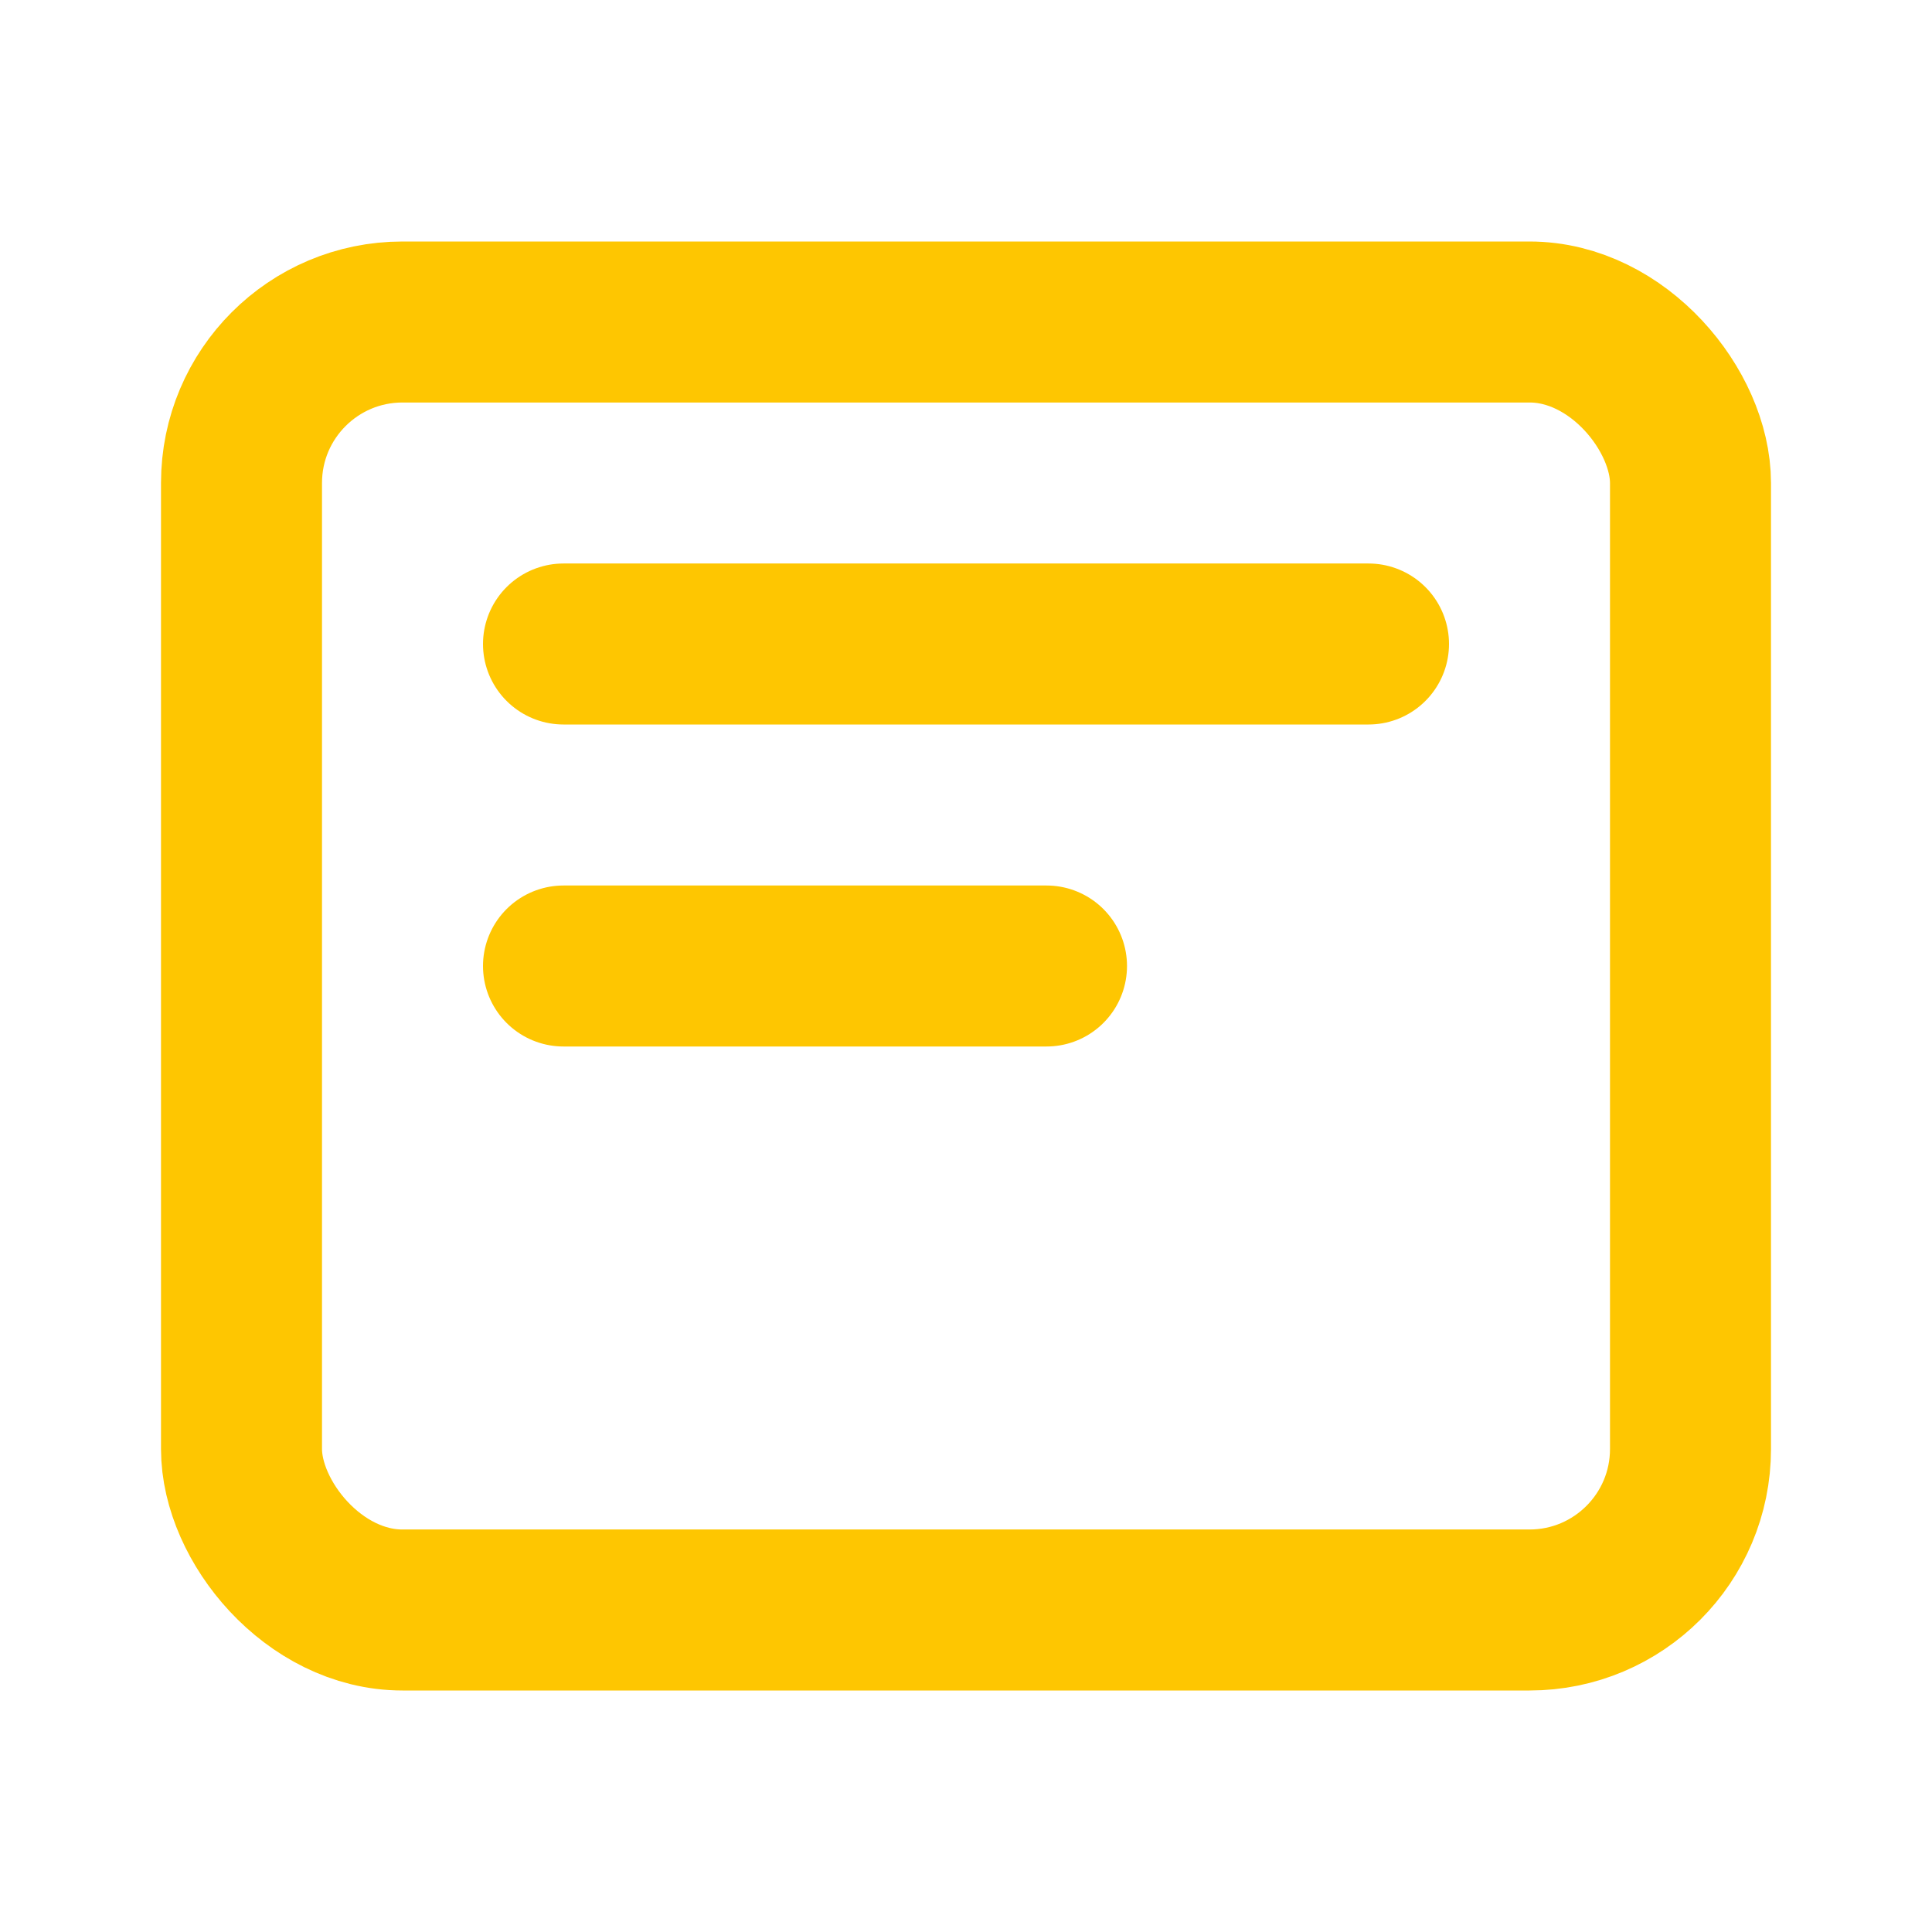 <!-- icon-api.svg -->
<svg width="64" height="64" viewBox="0 0 24 24" fill="none" xmlns="http://www.w3.org/2000/svg">
  <rect x="3" y="4" width="18" height="16" rx="2" stroke="#FEC601" stroke-width="2"/>
  <path d="M7 8H17" stroke="#FEC601" stroke-width="2" stroke-linecap="round"/>
  <path d="M7 12H13" stroke="#FEC601" stroke-width="2" stroke-linecap="round"/>
</svg>
